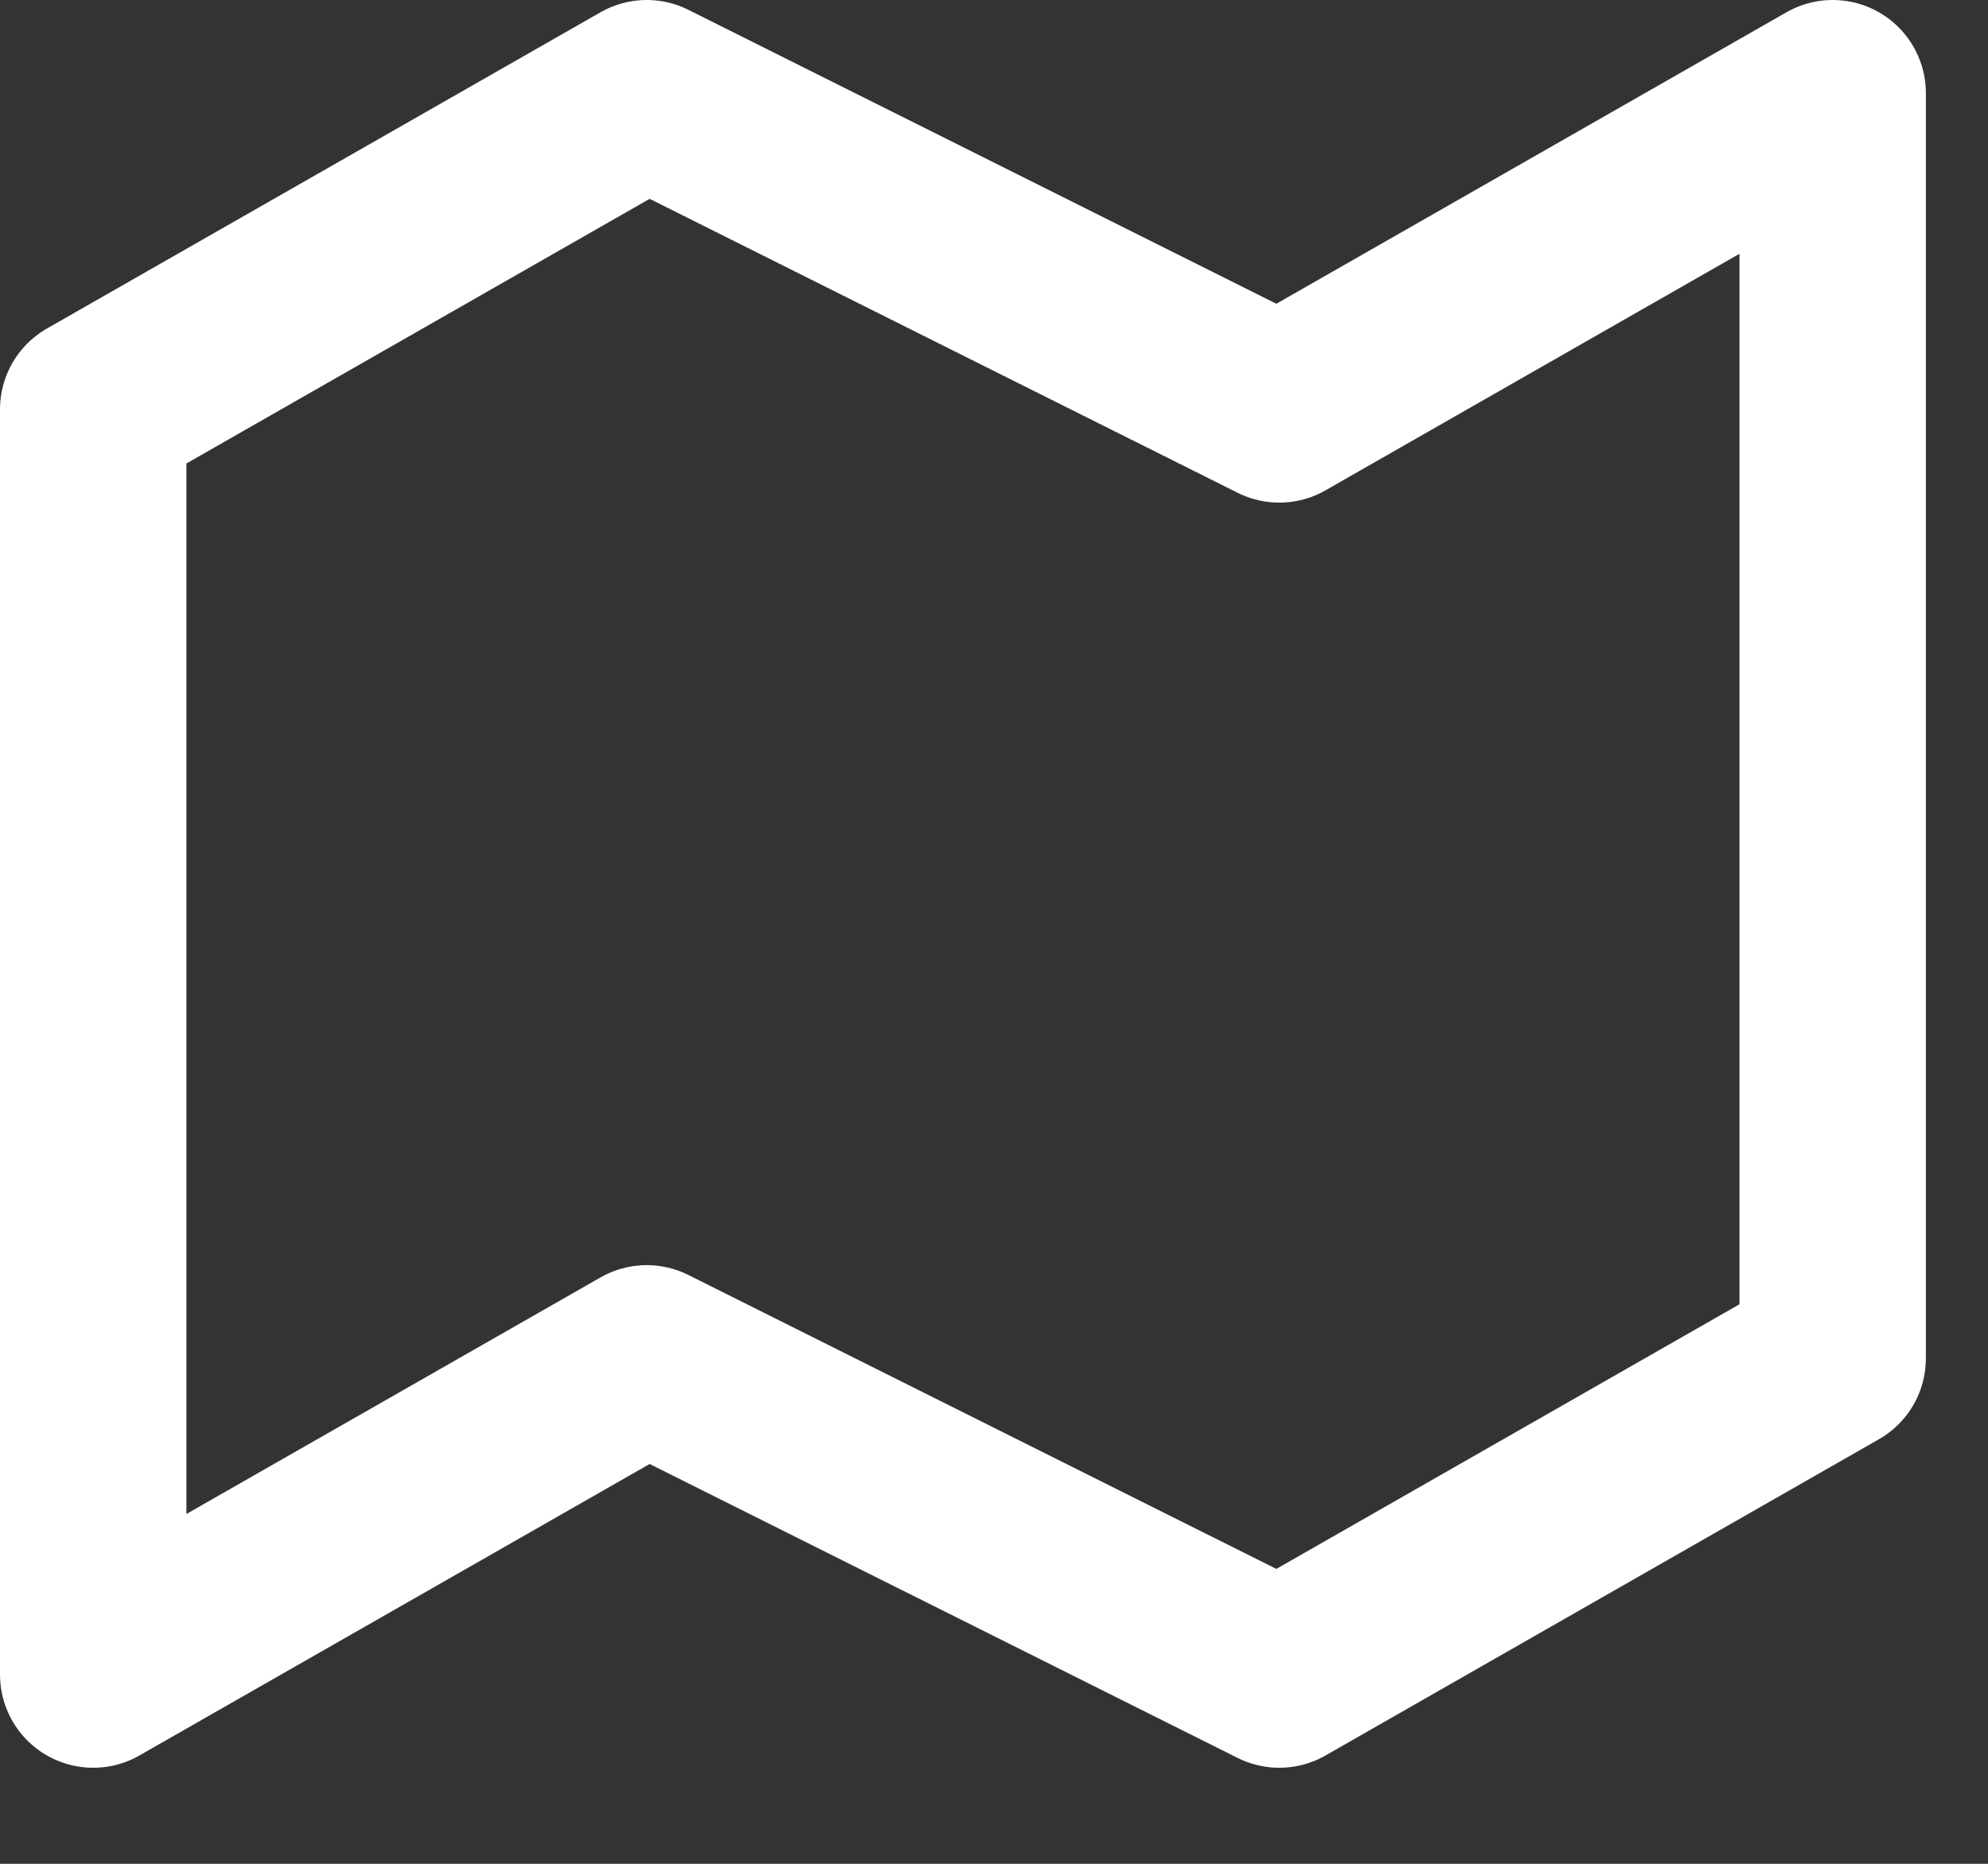 <svg xmlns="http://www.w3.org/2000/svg" width="16" height="15" viewBox="0 0 16 15" fill="none"><rect x="0" y="0" width="16" height="15" fill="#333333" stroke="none"/><path d="M0.75 3.295V13.477L5.205 10.932L10.296 13.477L14.75 10.932V0.75L10.296 3.295L5.205 0.75L0.75 3.295Z" stroke="white" stroke-width="1.5" stroke-linecap="round" stroke-linejoin="round"></path></svg>